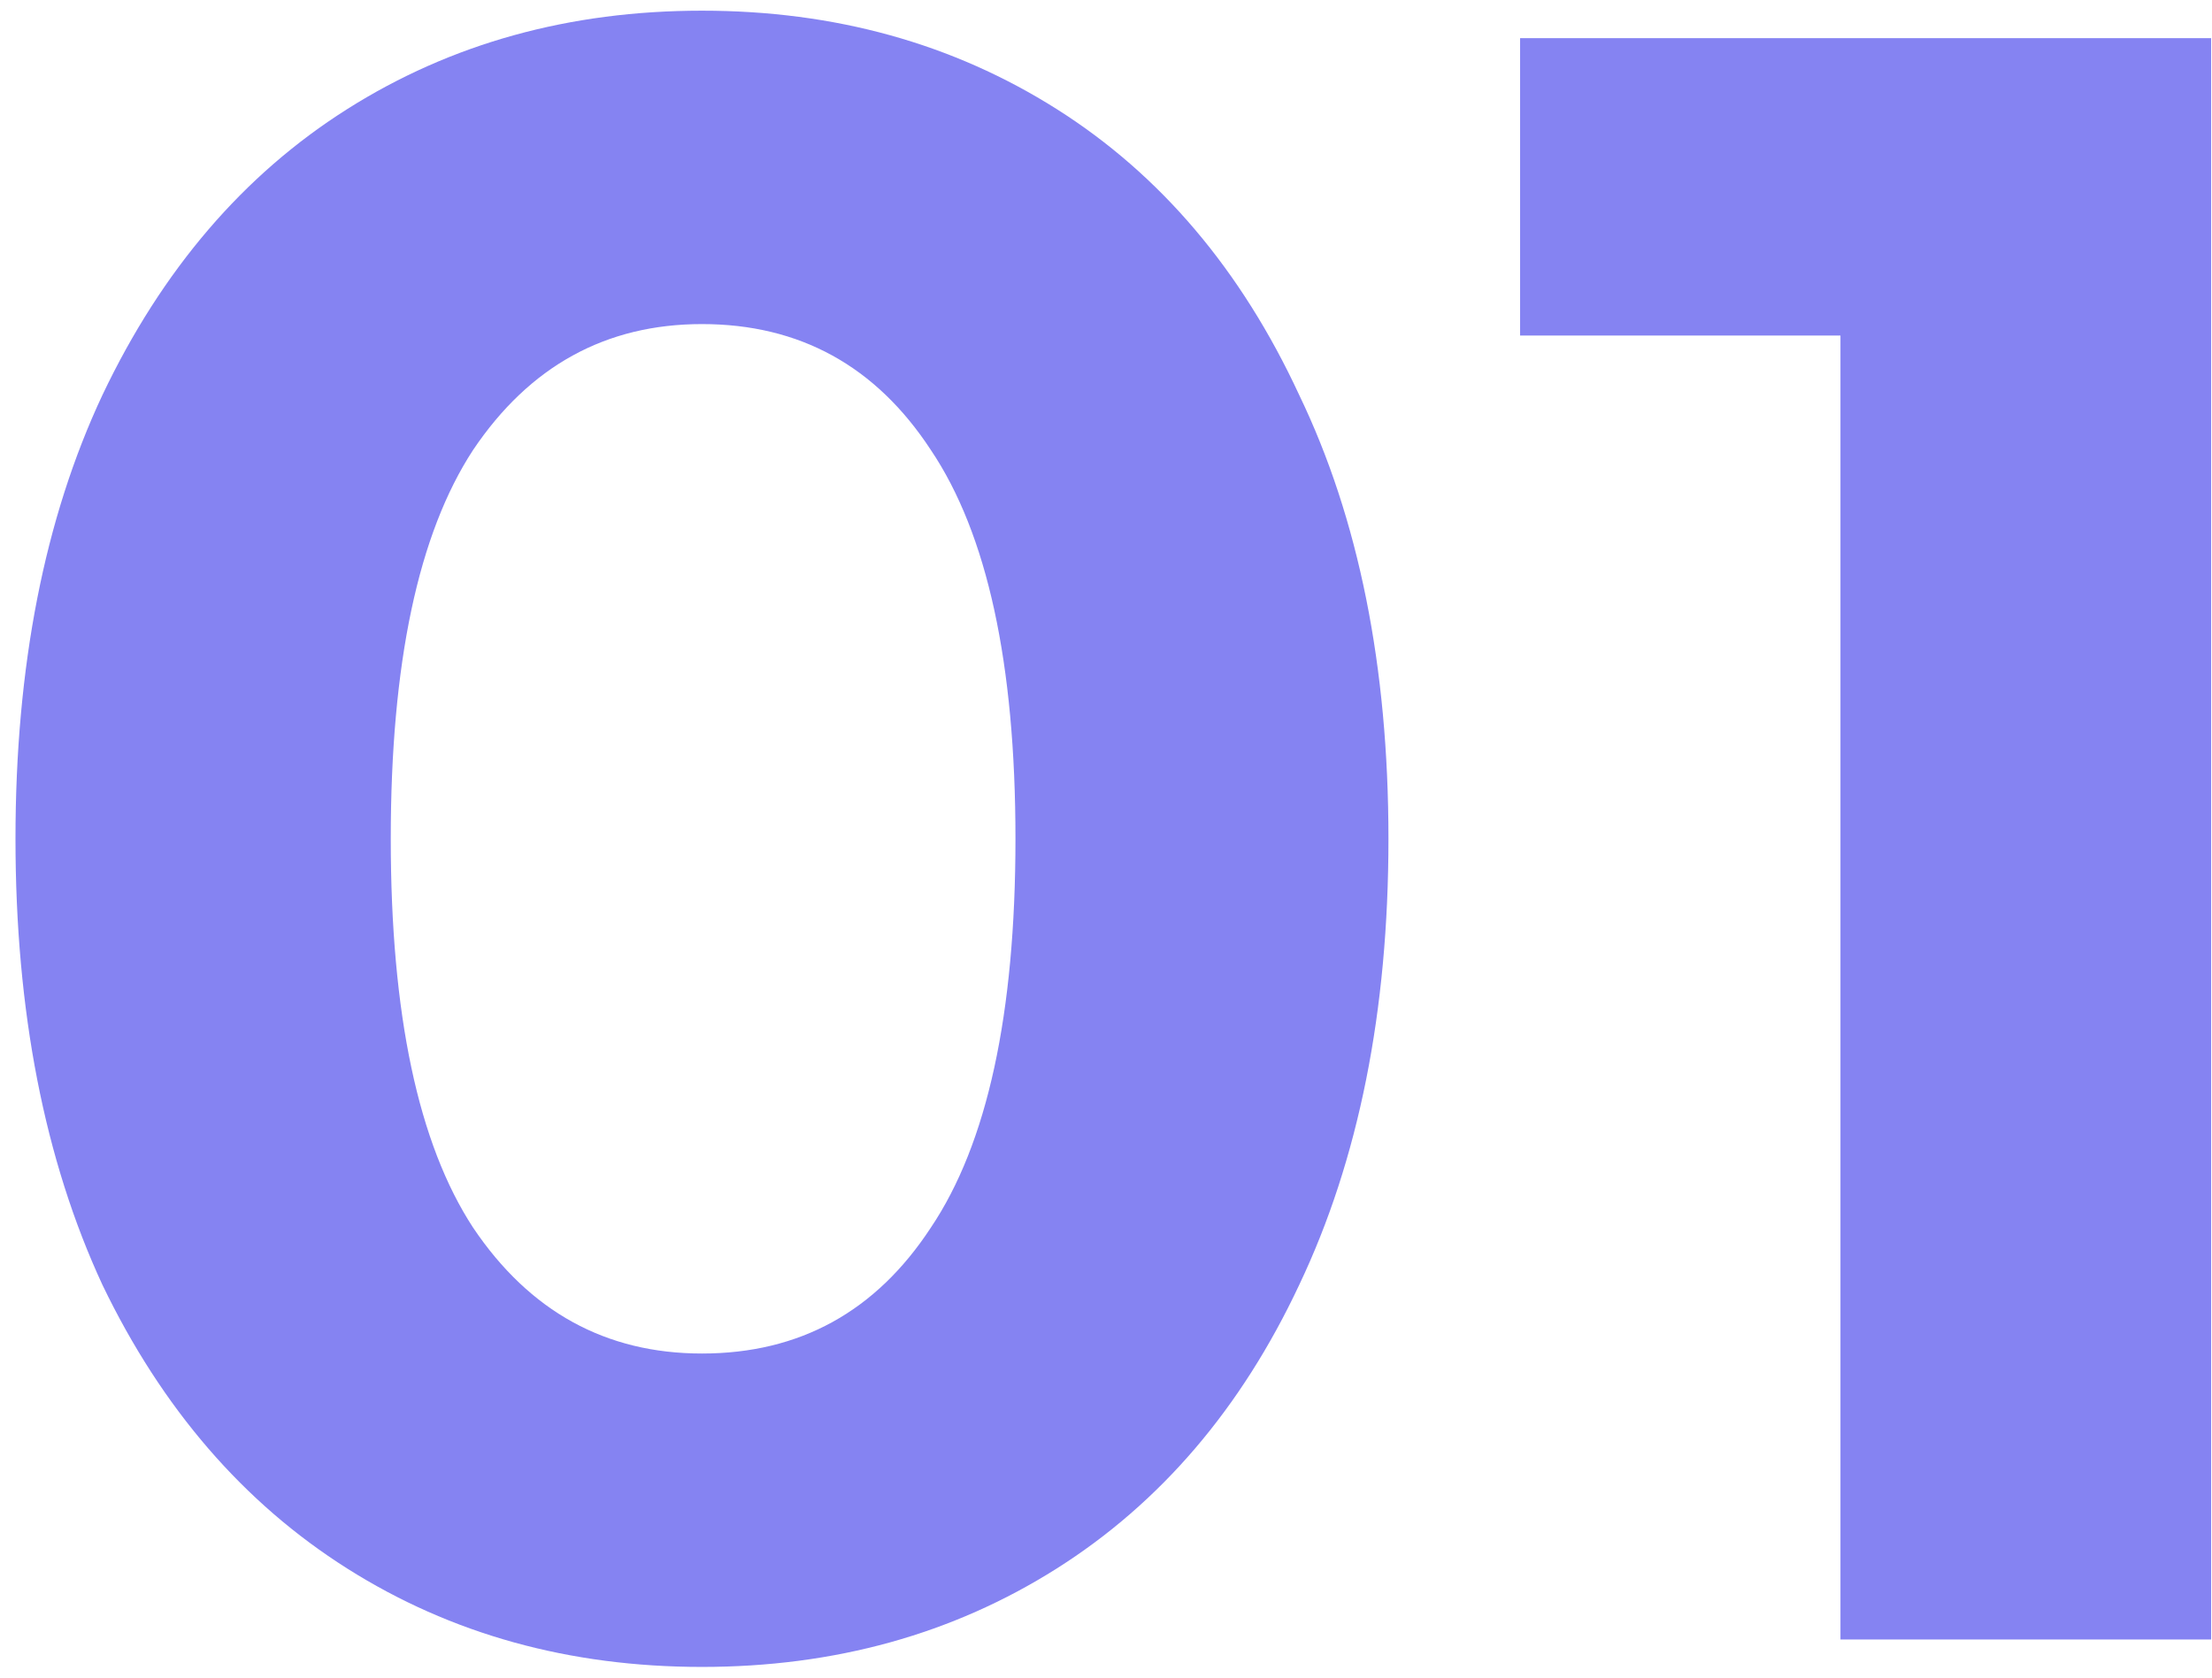 <svg width="58" height="44" viewBox="0 0 58 44" fill="none" xmlns="http://www.w3.org/2000/svg">
<path d="M18.406 43.72C14.926 43.72 11.826 42.86 9.106 41.14C6.386 39.42 4.246 36.94 2.686 33.7C1.166 30.42 0.406 26.52 0.406 22C0.406 17.48 1.166 13.6 2.686 10.36C4.246 7.08 6.386 4.58 9.106 2.86C11.826 1.14 14.926 0.28 18.406 0.28C21.886 0.28 24.986 1.14 27.706 2.86C30.426 4.58 32.546 7.08 34.066 10.36C35.626 13.6 36.406 17.48 36.406 22C36.406 26.52 35.626 30.42 34.066 33.7C32.546 36.94 30.426 39.42 27.706 41.14C24.986 42.86 21.886 43.72 18.406 43.72ZM18.406 35.5C20.966 35.5 22.966 34.4 24.406 32.2C25.886 30 26.626 26.6 26.626 22C26.626 17.4 25.886 14 24.406 11.8C22.966 9.6 20.966 8.5 18.406 8.5C15.886 8.5 13.886 9.6 12.406 11.8C10.966 14 10.246 17.4 10.246 22C10.246 26.6 10.966 30 12.406 32.2C13.886 34.4 15.886 35.5 18.406 35.5ZM57.977 1V43H48.258V8.8H39.858V1H57.977Z" fill="#8583F2"/>
</svg>
